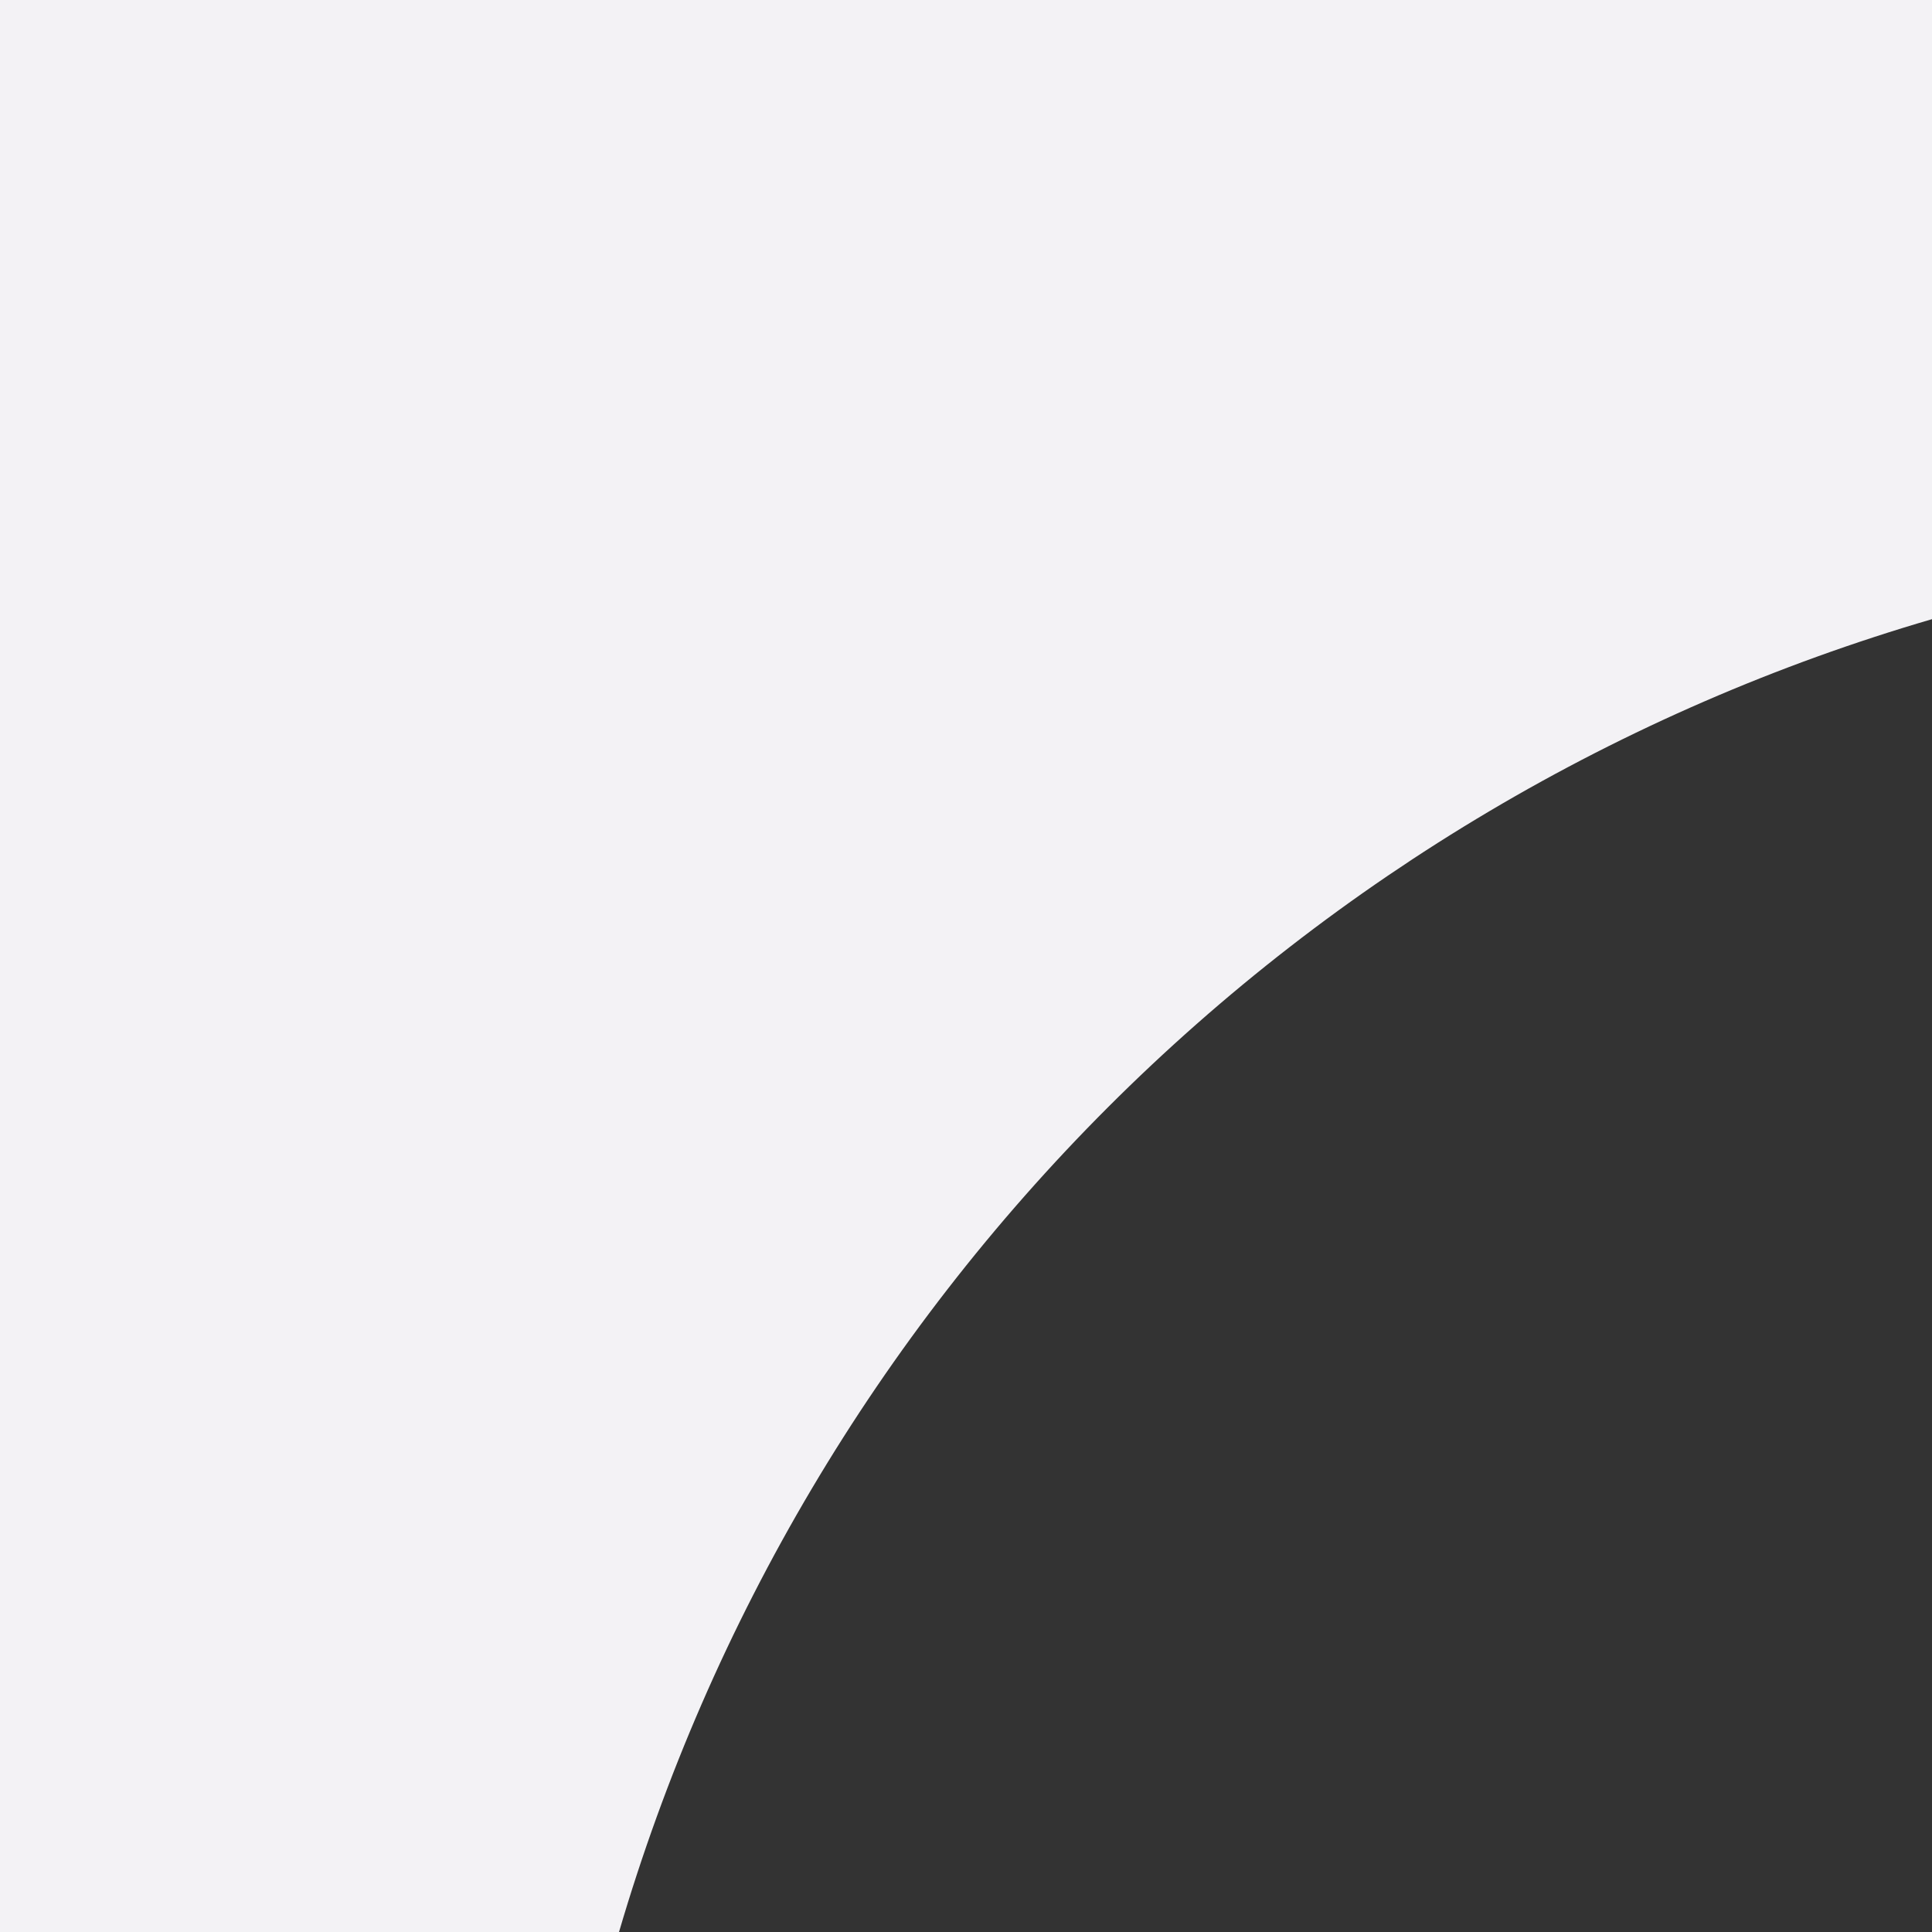 <?xml version="1.0" encoding="UTF-8"?> <svg xmlns="http://www.w3.org/2000/svg" width="25" height="25" viewBox="0 0 25 25" fill="none"><rect x="0" y="0" width="25" height="25" fill="#333333" stroke="none"/><path d="M14.338 14.327C11.369 17.296 9.193 20.966 8.01 25H0V0H25V8.012C20.974 9.187 17.308 11.358 14.338 14.327Z" fill="#F3F2F5"></path></svg> 